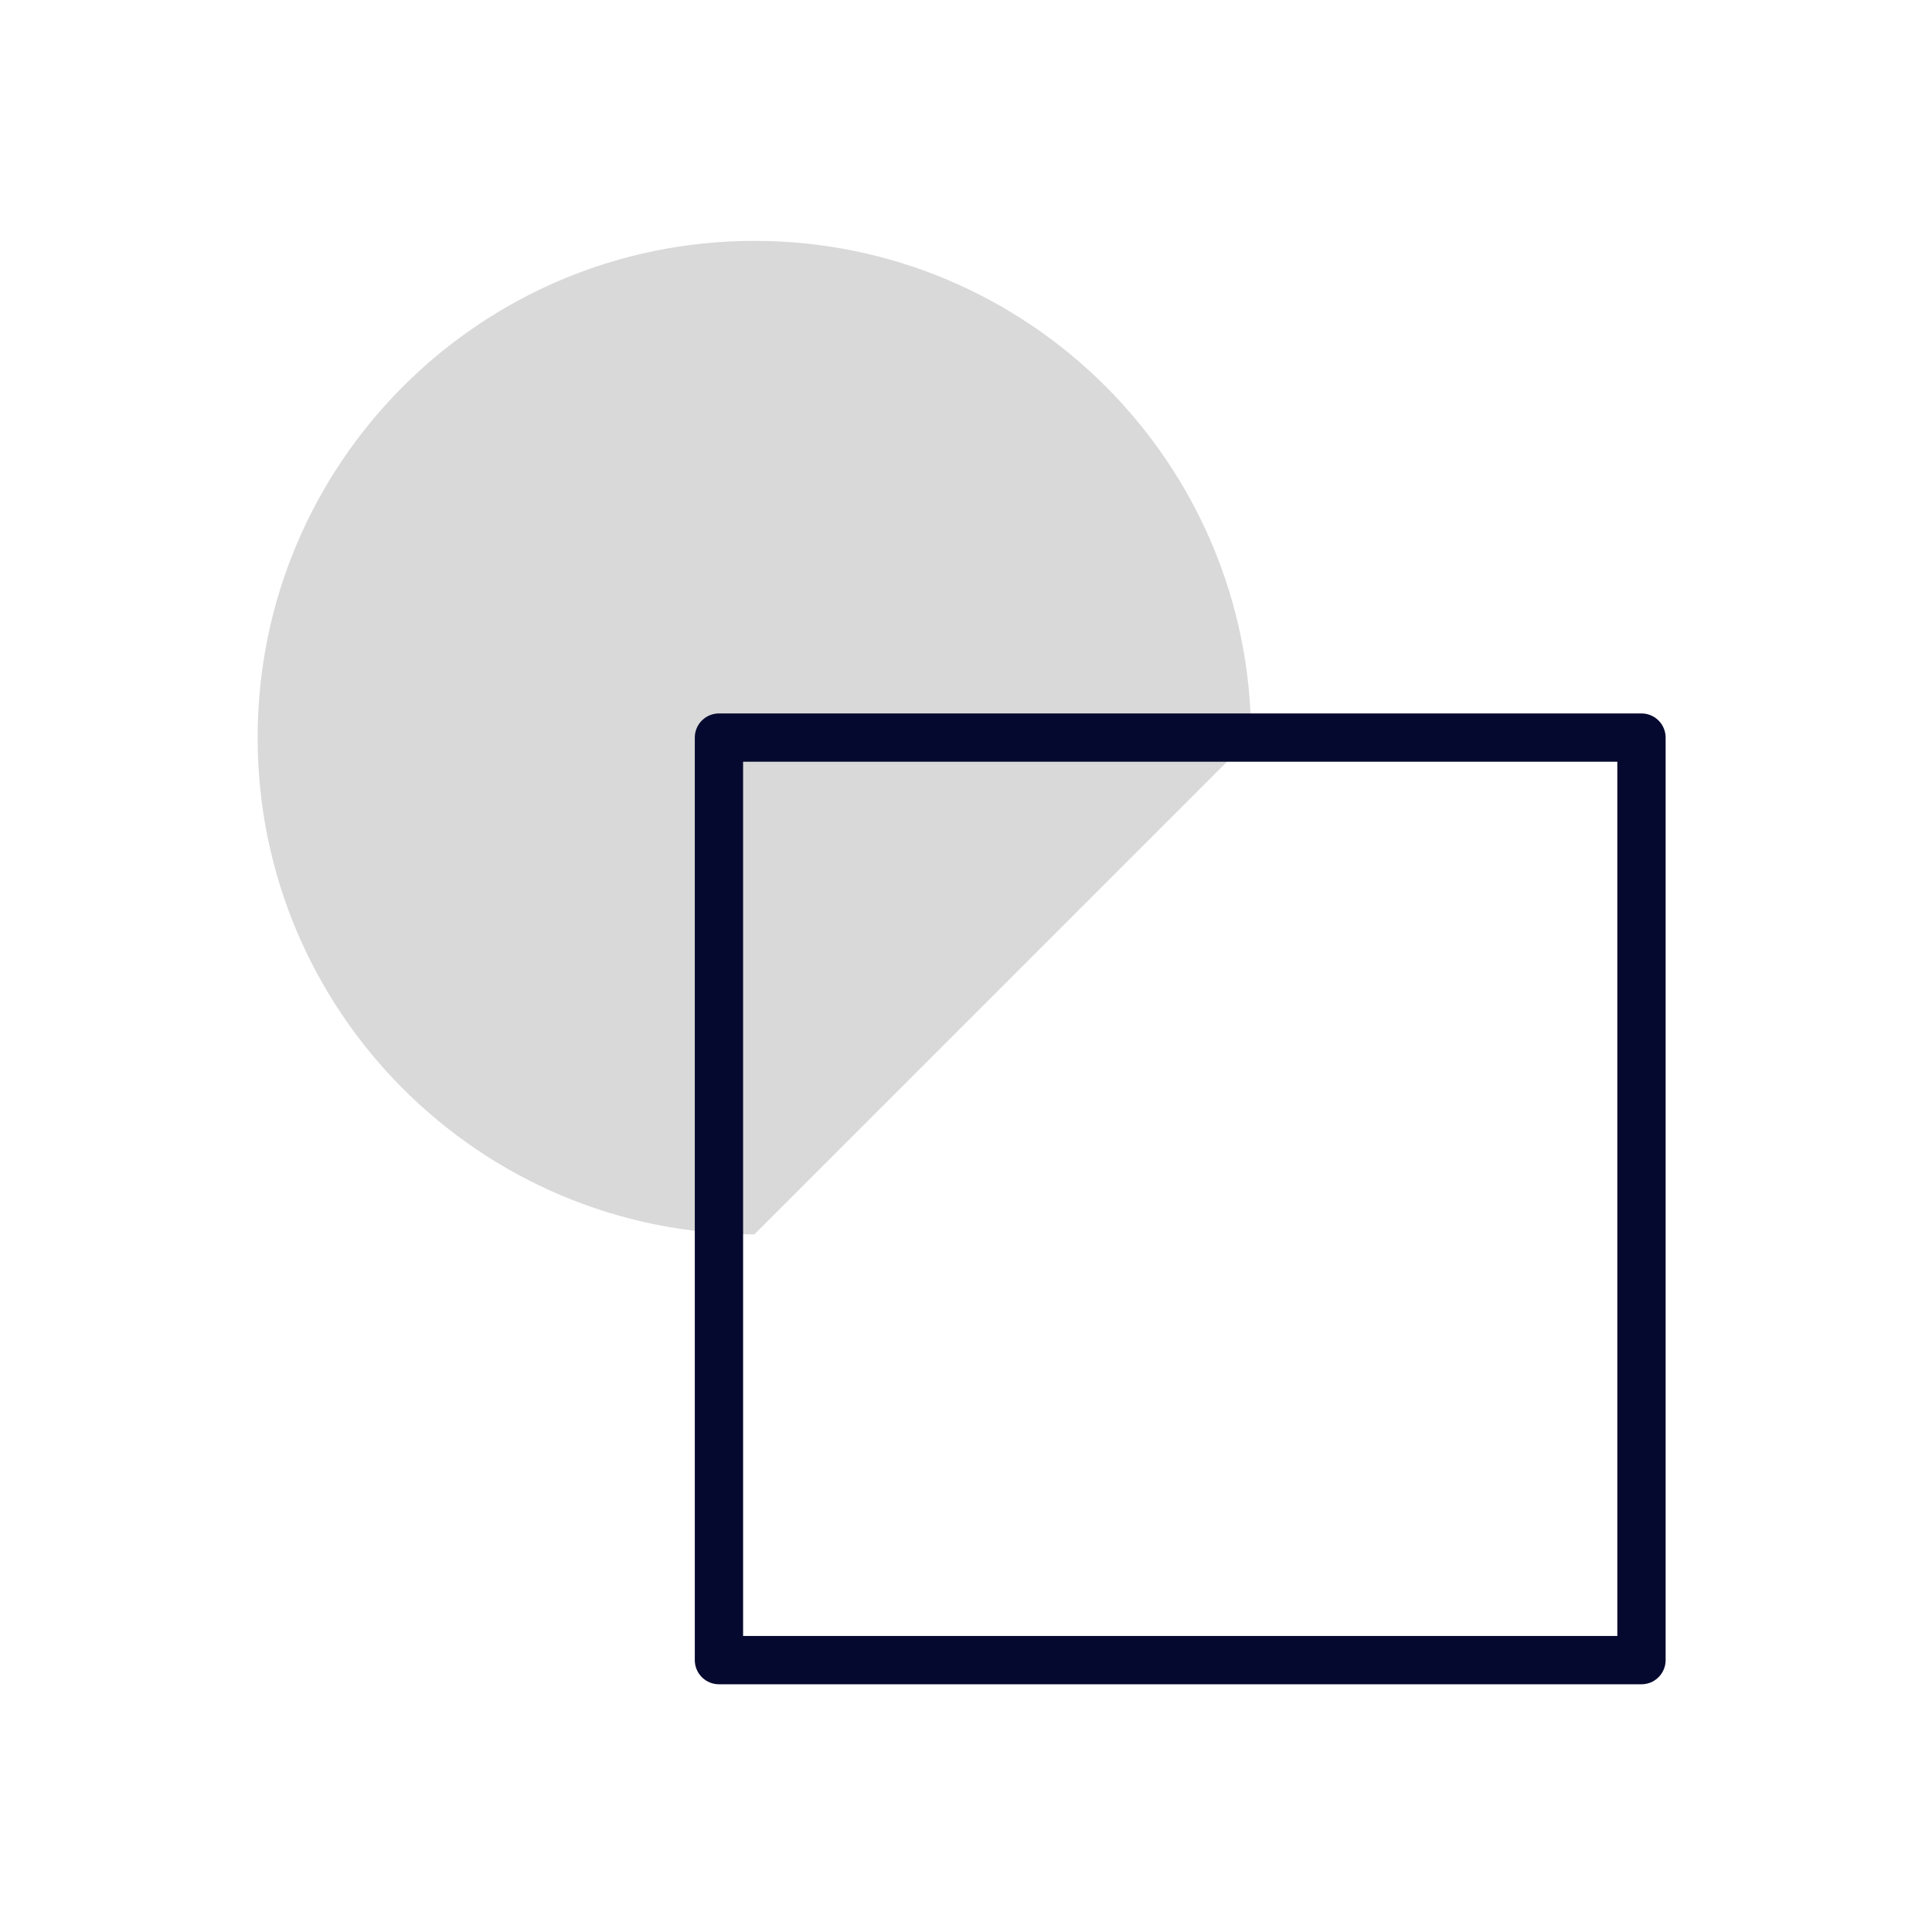 <?xml version="1.0" encoding="UTF-8"?>
<svg xmlns="http://www.w3.org/2000/svg" width="40" height="40" viewBox="0 0 40 40" fill="none">
  <path opacity="0.3" d="M15.619 25.556C9.939 25.556 5.334 20.952 5.334 15.272C5.334 9.592 9.939 4.987 15.619 4.987C21.299 4.987 25.903 9.592 25.903 15.272" fill="black" fill-opacity="0.5"></path>
  <path d="M33.985 15.271H14.885V34.371H33.985V15.271Z" stroke="#06092F" stroke-linejoin="round"></path>
</svg>
